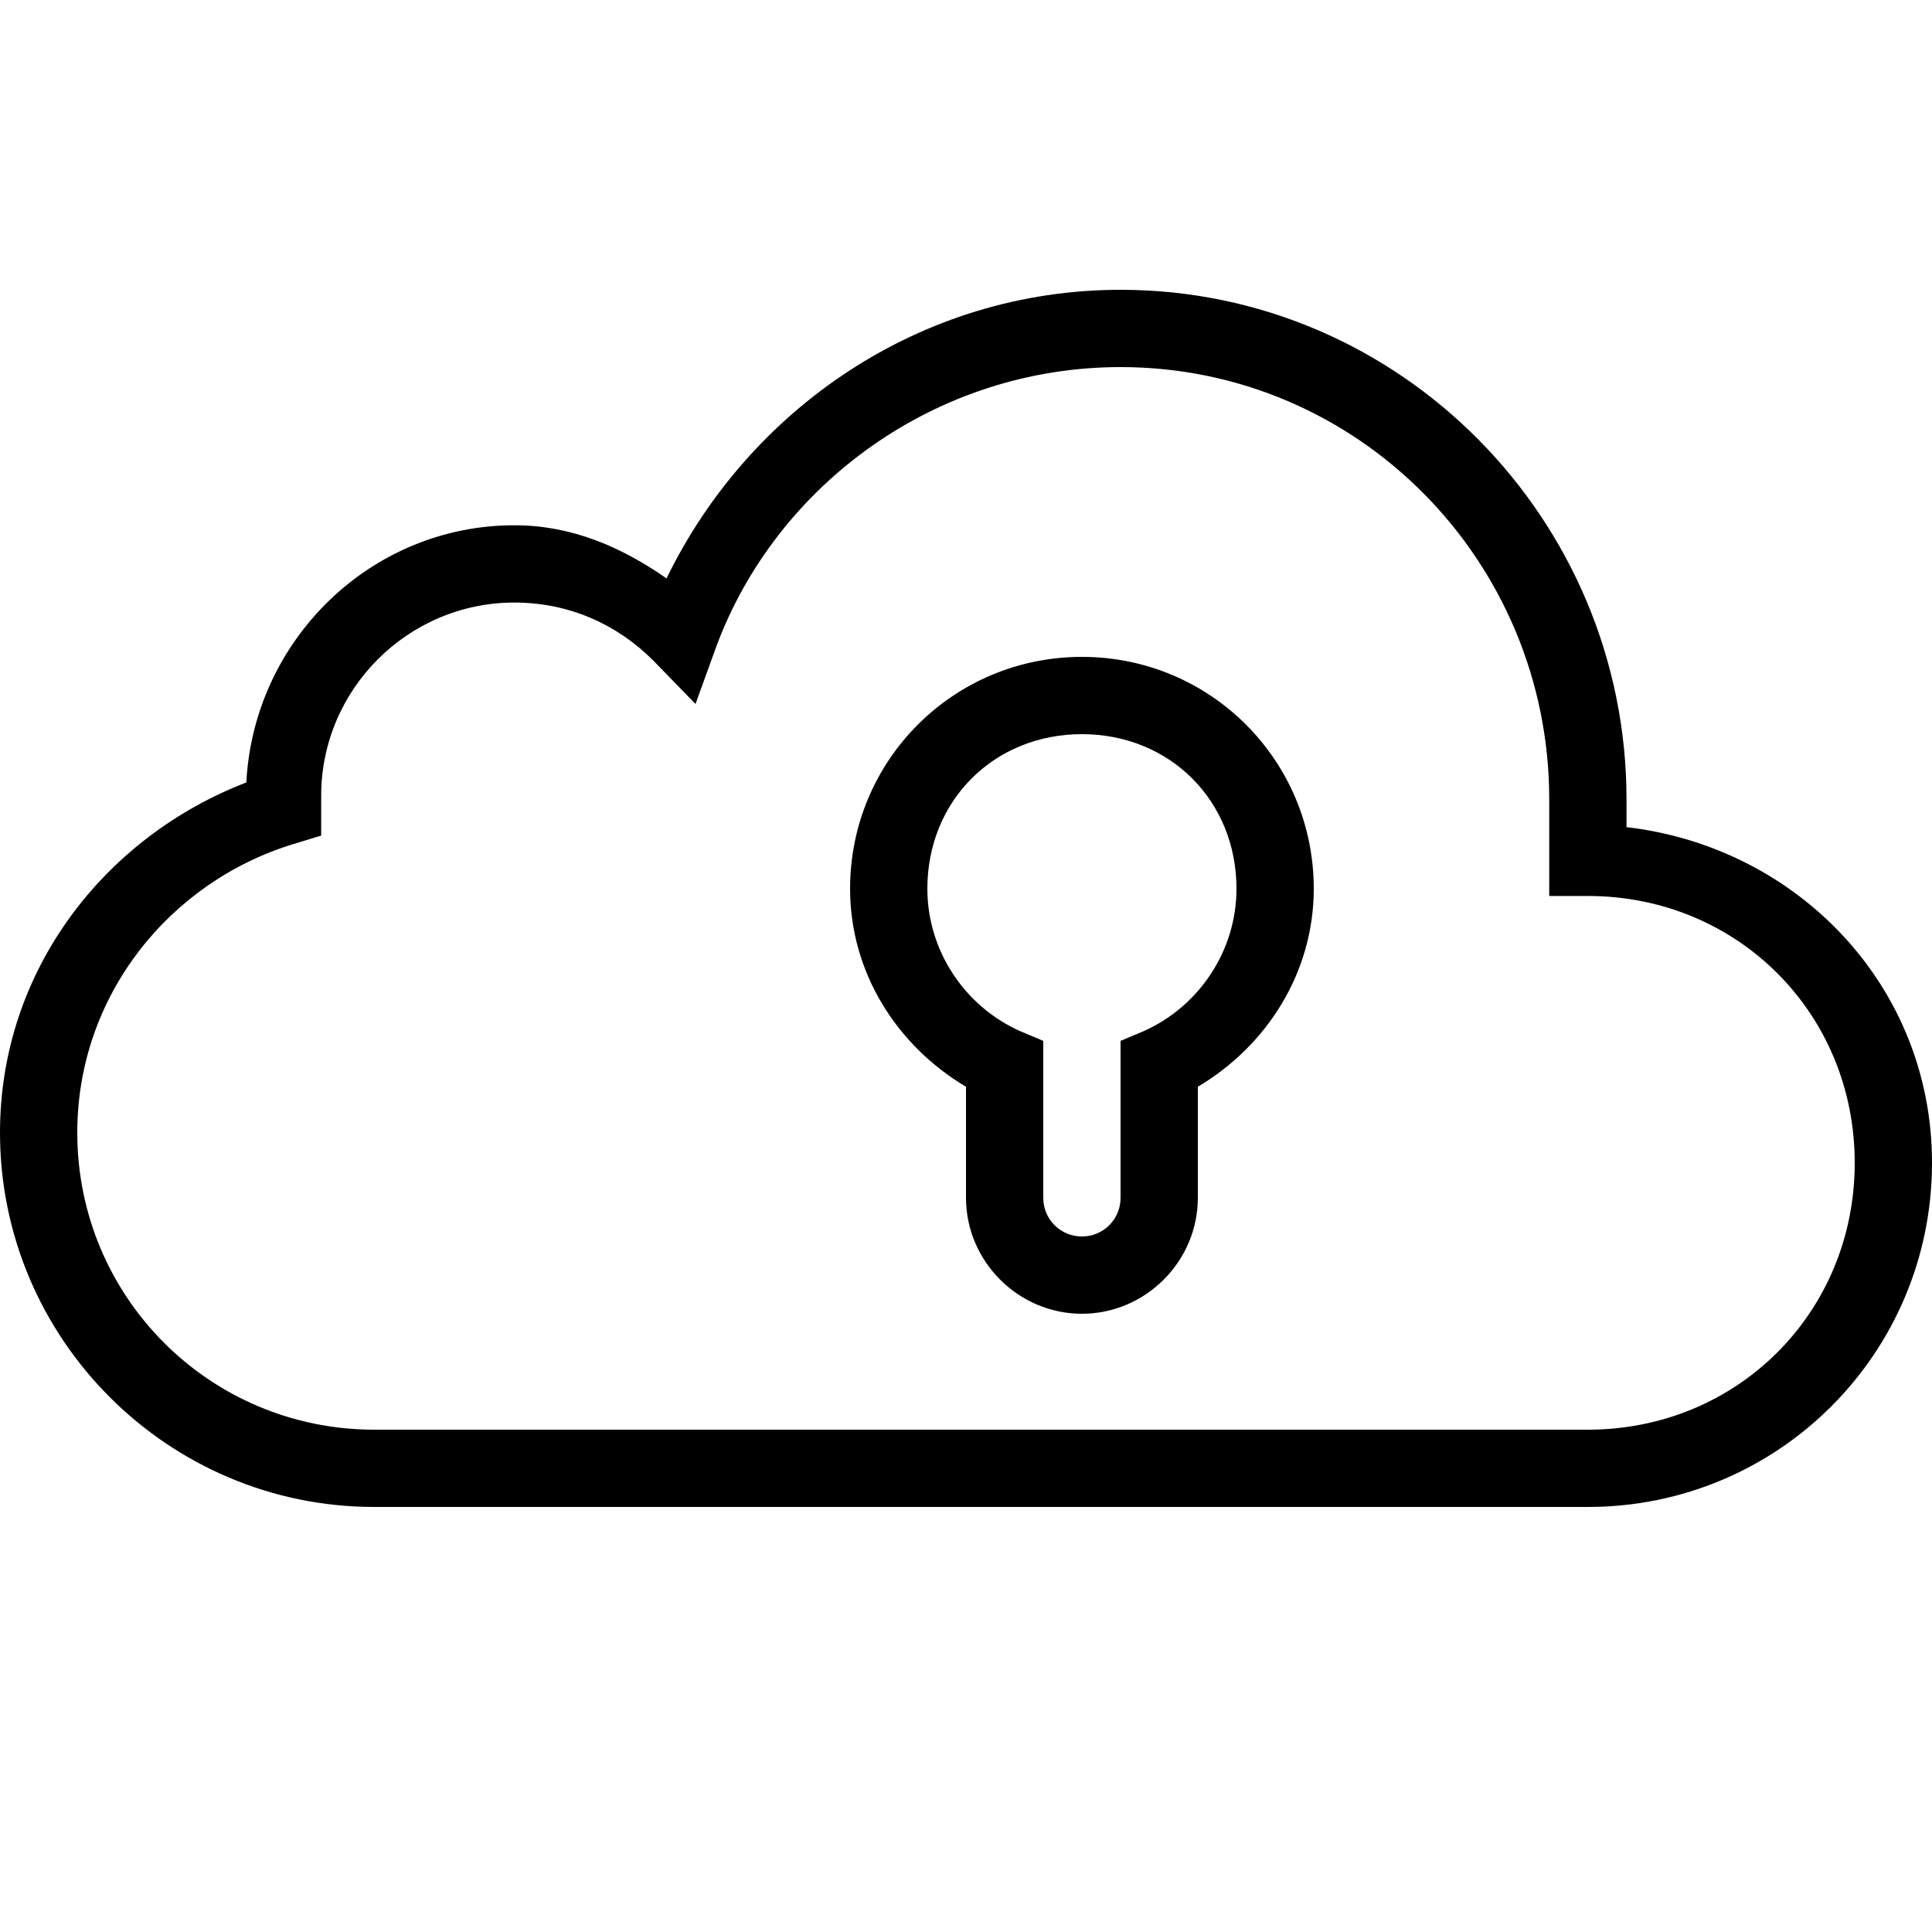 <?xml version="1.0" encoding="utf-8"?>
<svg xmlns="http://www.w3.org/2000/svg" viewBox="0 0 50 50" fill="#000000"><path d="M 29 7.5 C 23.82 7.5 19.375 10.594 17.25 14.969 C 16.113 14.176 14.82 13.594 13.312 13.594 C 9.59 13.594 6.566 16.57 6.375 20.25 C 2.711 21.66 0 25.113 0 29.312 C 0 34.652 4.348 39 9.688 39 L 41.094 39 C 46.023 39 50 35.023 50 30.094 C 50 25.52 46.523 21.922 42.094 21.406 L 42.094 20.688 C 42.094 13.449 36.246 7.5 29 7.5 Z M 29 9.5 C 35.152 9.5 40.094 14.523 40.094 20.688 L 40.094 23.188 L 41.094 23.188 C 44.965 23.188 48 26.223 48 30.094 C 48 33.965 44.965 37 41.094 37 L 9.688 37 C 5.43 37 2 33.57 2 29.312 C 2 25.762 4.395 22.82 7.594 21.844 L 8.312 21.625 L 8.312 20.594 C 8.312 17.84 10.559 15.594 13.312 15.594 C 14.738 15.594 15.977 16.164 16.906 17.094 L 18 18.219 L 18.531 16.75 C 20.086 12.543 24.223 9.5 29 9.5 Z M 28 17 C 24.676 17 22 19.676 22 23 C 22 25.156 23.199 27.055 25 28.125 L 25 31 C 25 32.645 26.355 34 28 34 C 29.645 34 31 32.645 31 31 L 31 28.125 C 32.801 27.055 34 25.156 34 23 C 34 19.676 31.324 17 28 17 Z M 28 19 C 30.277 19 32 20.723 32 23 C 32 24.602 31.035 26.047 29.594 26.688 L 29 26.938 L 29 31 C 29 31.555 28.555 32 28 32 C 27.445 32 27 31.555 27 31 L 27 26.938 L 26.406 26.688 C 24.965 26.047 24 24.602 24 23 C 24 20.723 25.723 19 28 19 Z" fill="#000000"/></svg>
